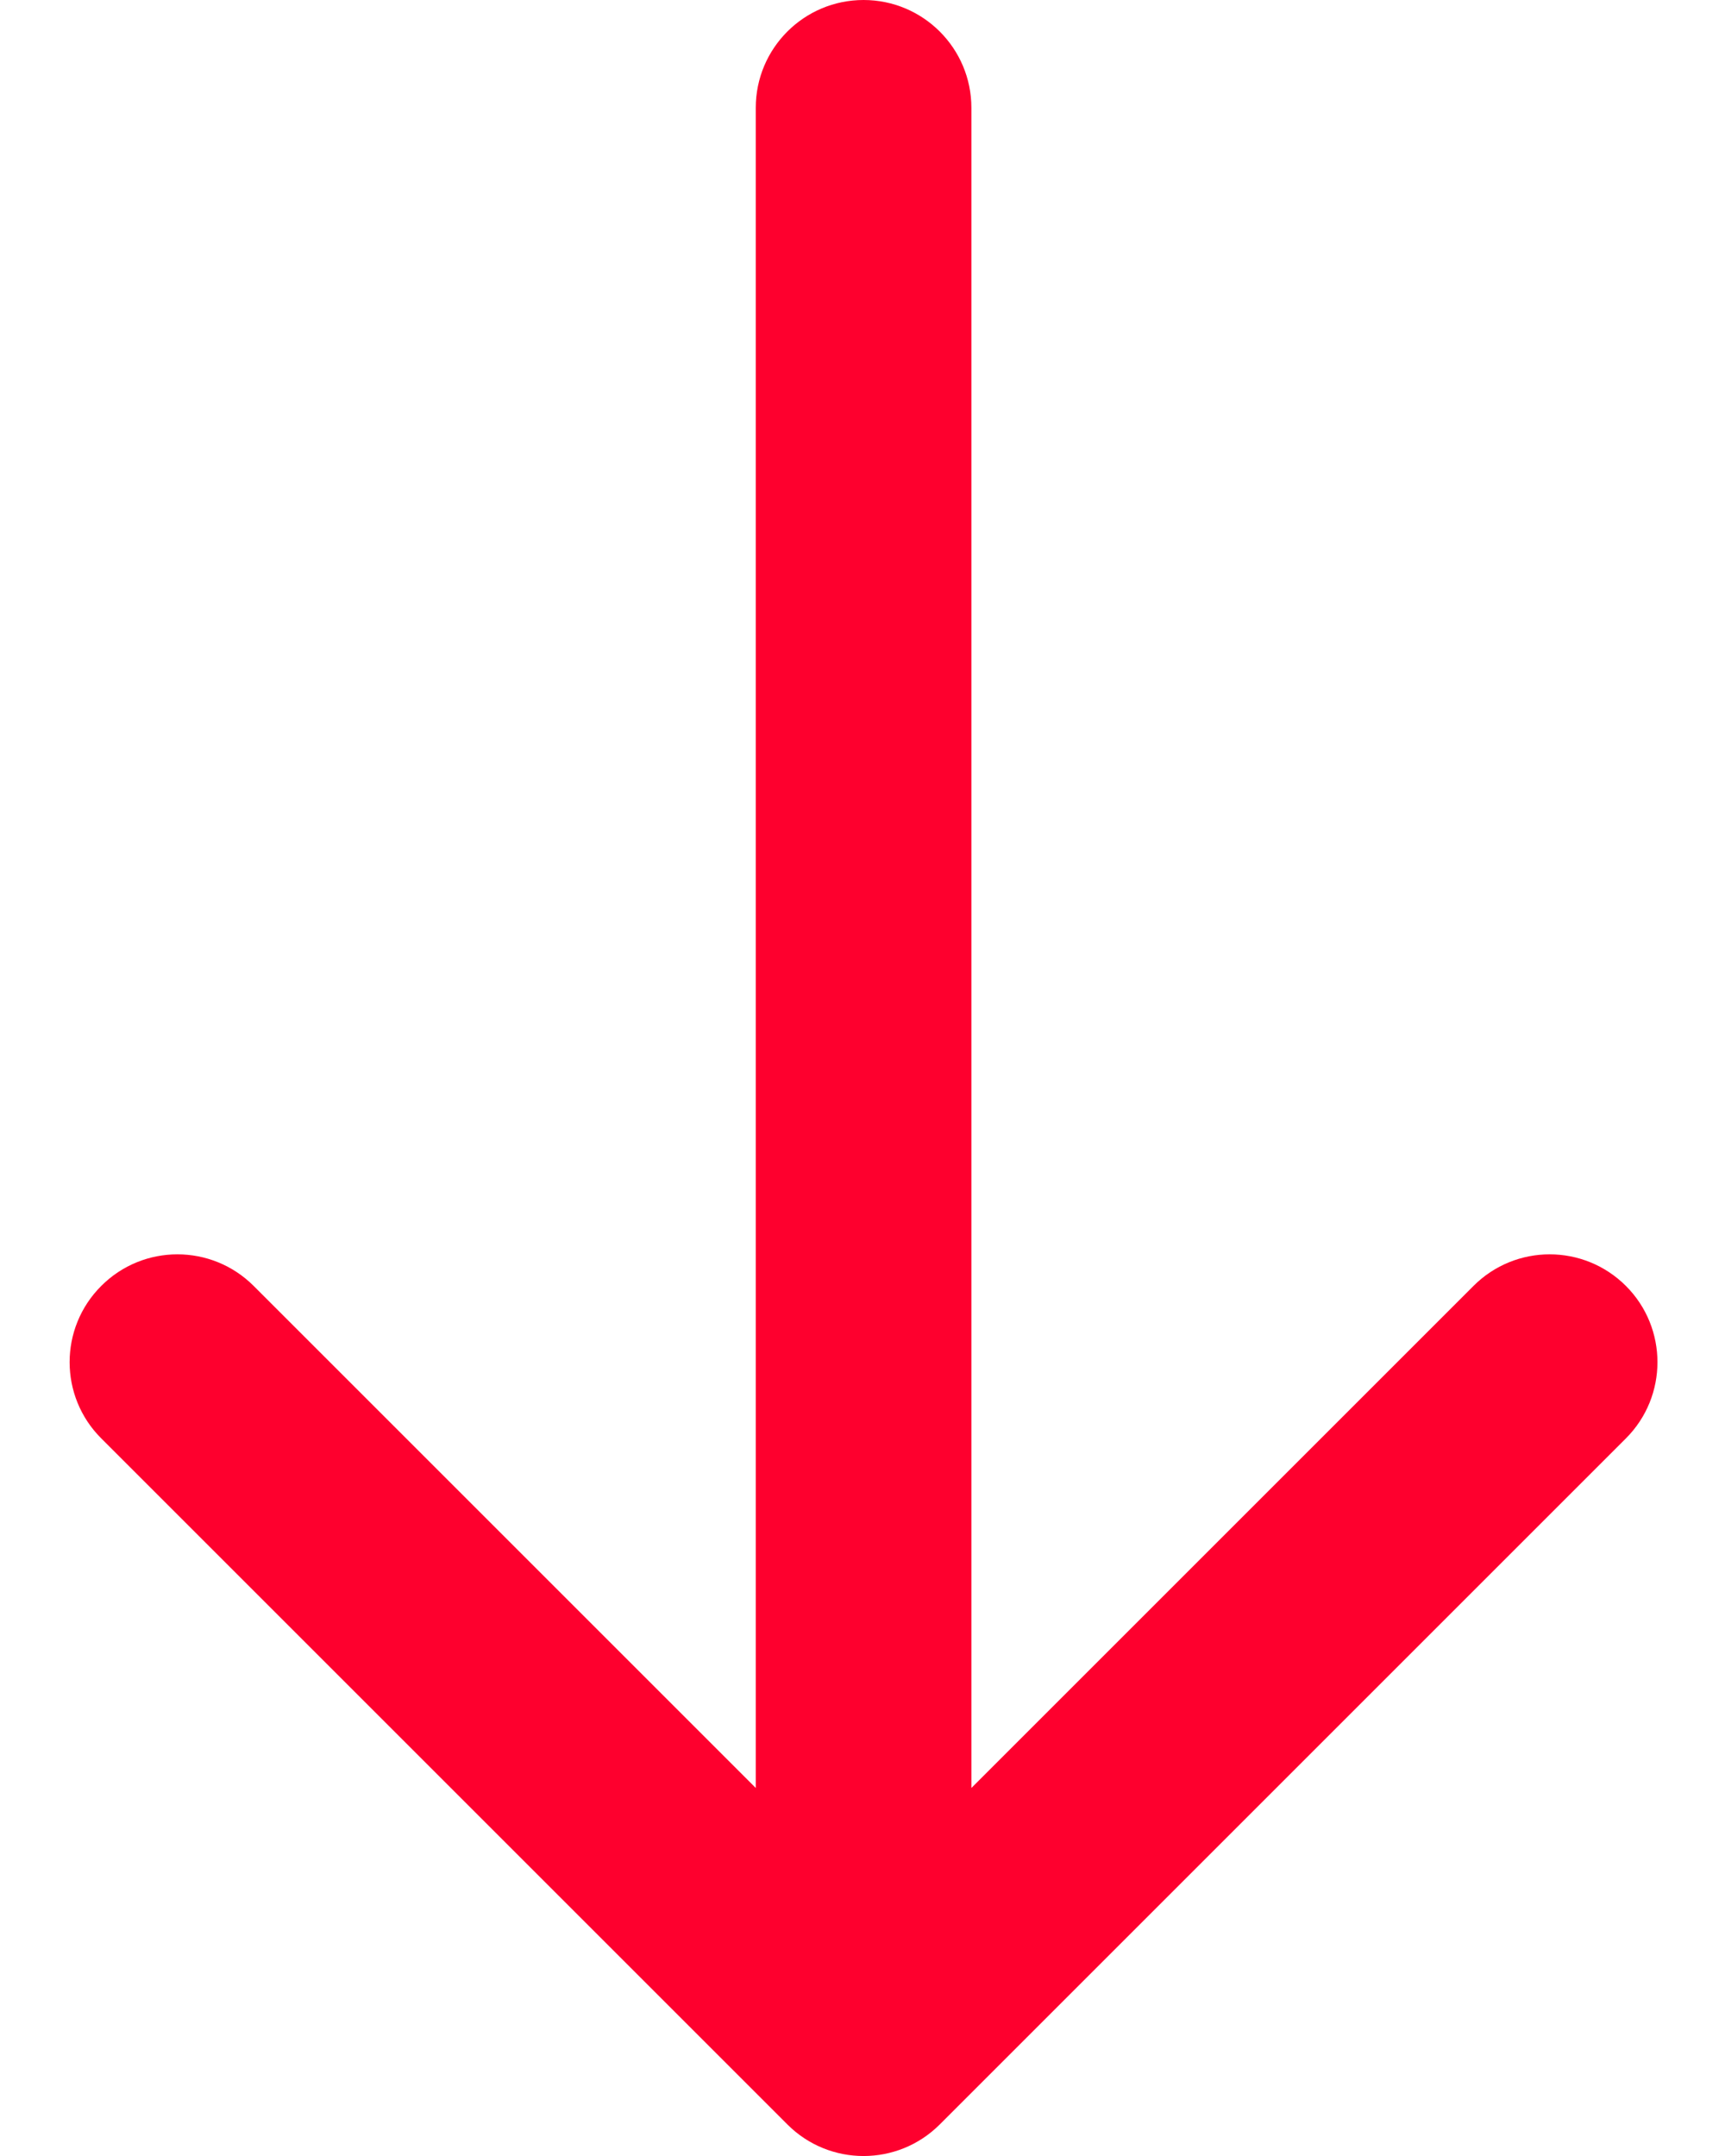<svg width="16" height="20" viewBox="0 0 16 20" fill="none" xmlns="http://www.w3.org/2000/svg">
<path d="M9.01 1C9.01 0.448 8.562 -2.41411e-08 8.01 0C7.457 2.41411e-08 7.01 0.448 7.01 1L9.01 1ZM7.303 19.707C7.693 20.098 8.326 20.098 8.717 19.707L15.081 13.343C15.471 12.953 15.471 12.319 15.081 11.929C14.69 11.538 14.057 11.538 13.667 11.929L8.01 17.586L2.353 11.929C1.962 11.538 1.329 11.538 0.939 11.929C0.548 12.319 0.548 12.953 0.939 13.343L7.303 19.707ZM8.01 1L7.01 1L7.01 19L8.01 19L9.01 19L9.01 1L8.01 1Z" fill="#FE002E"/>
</svg>
